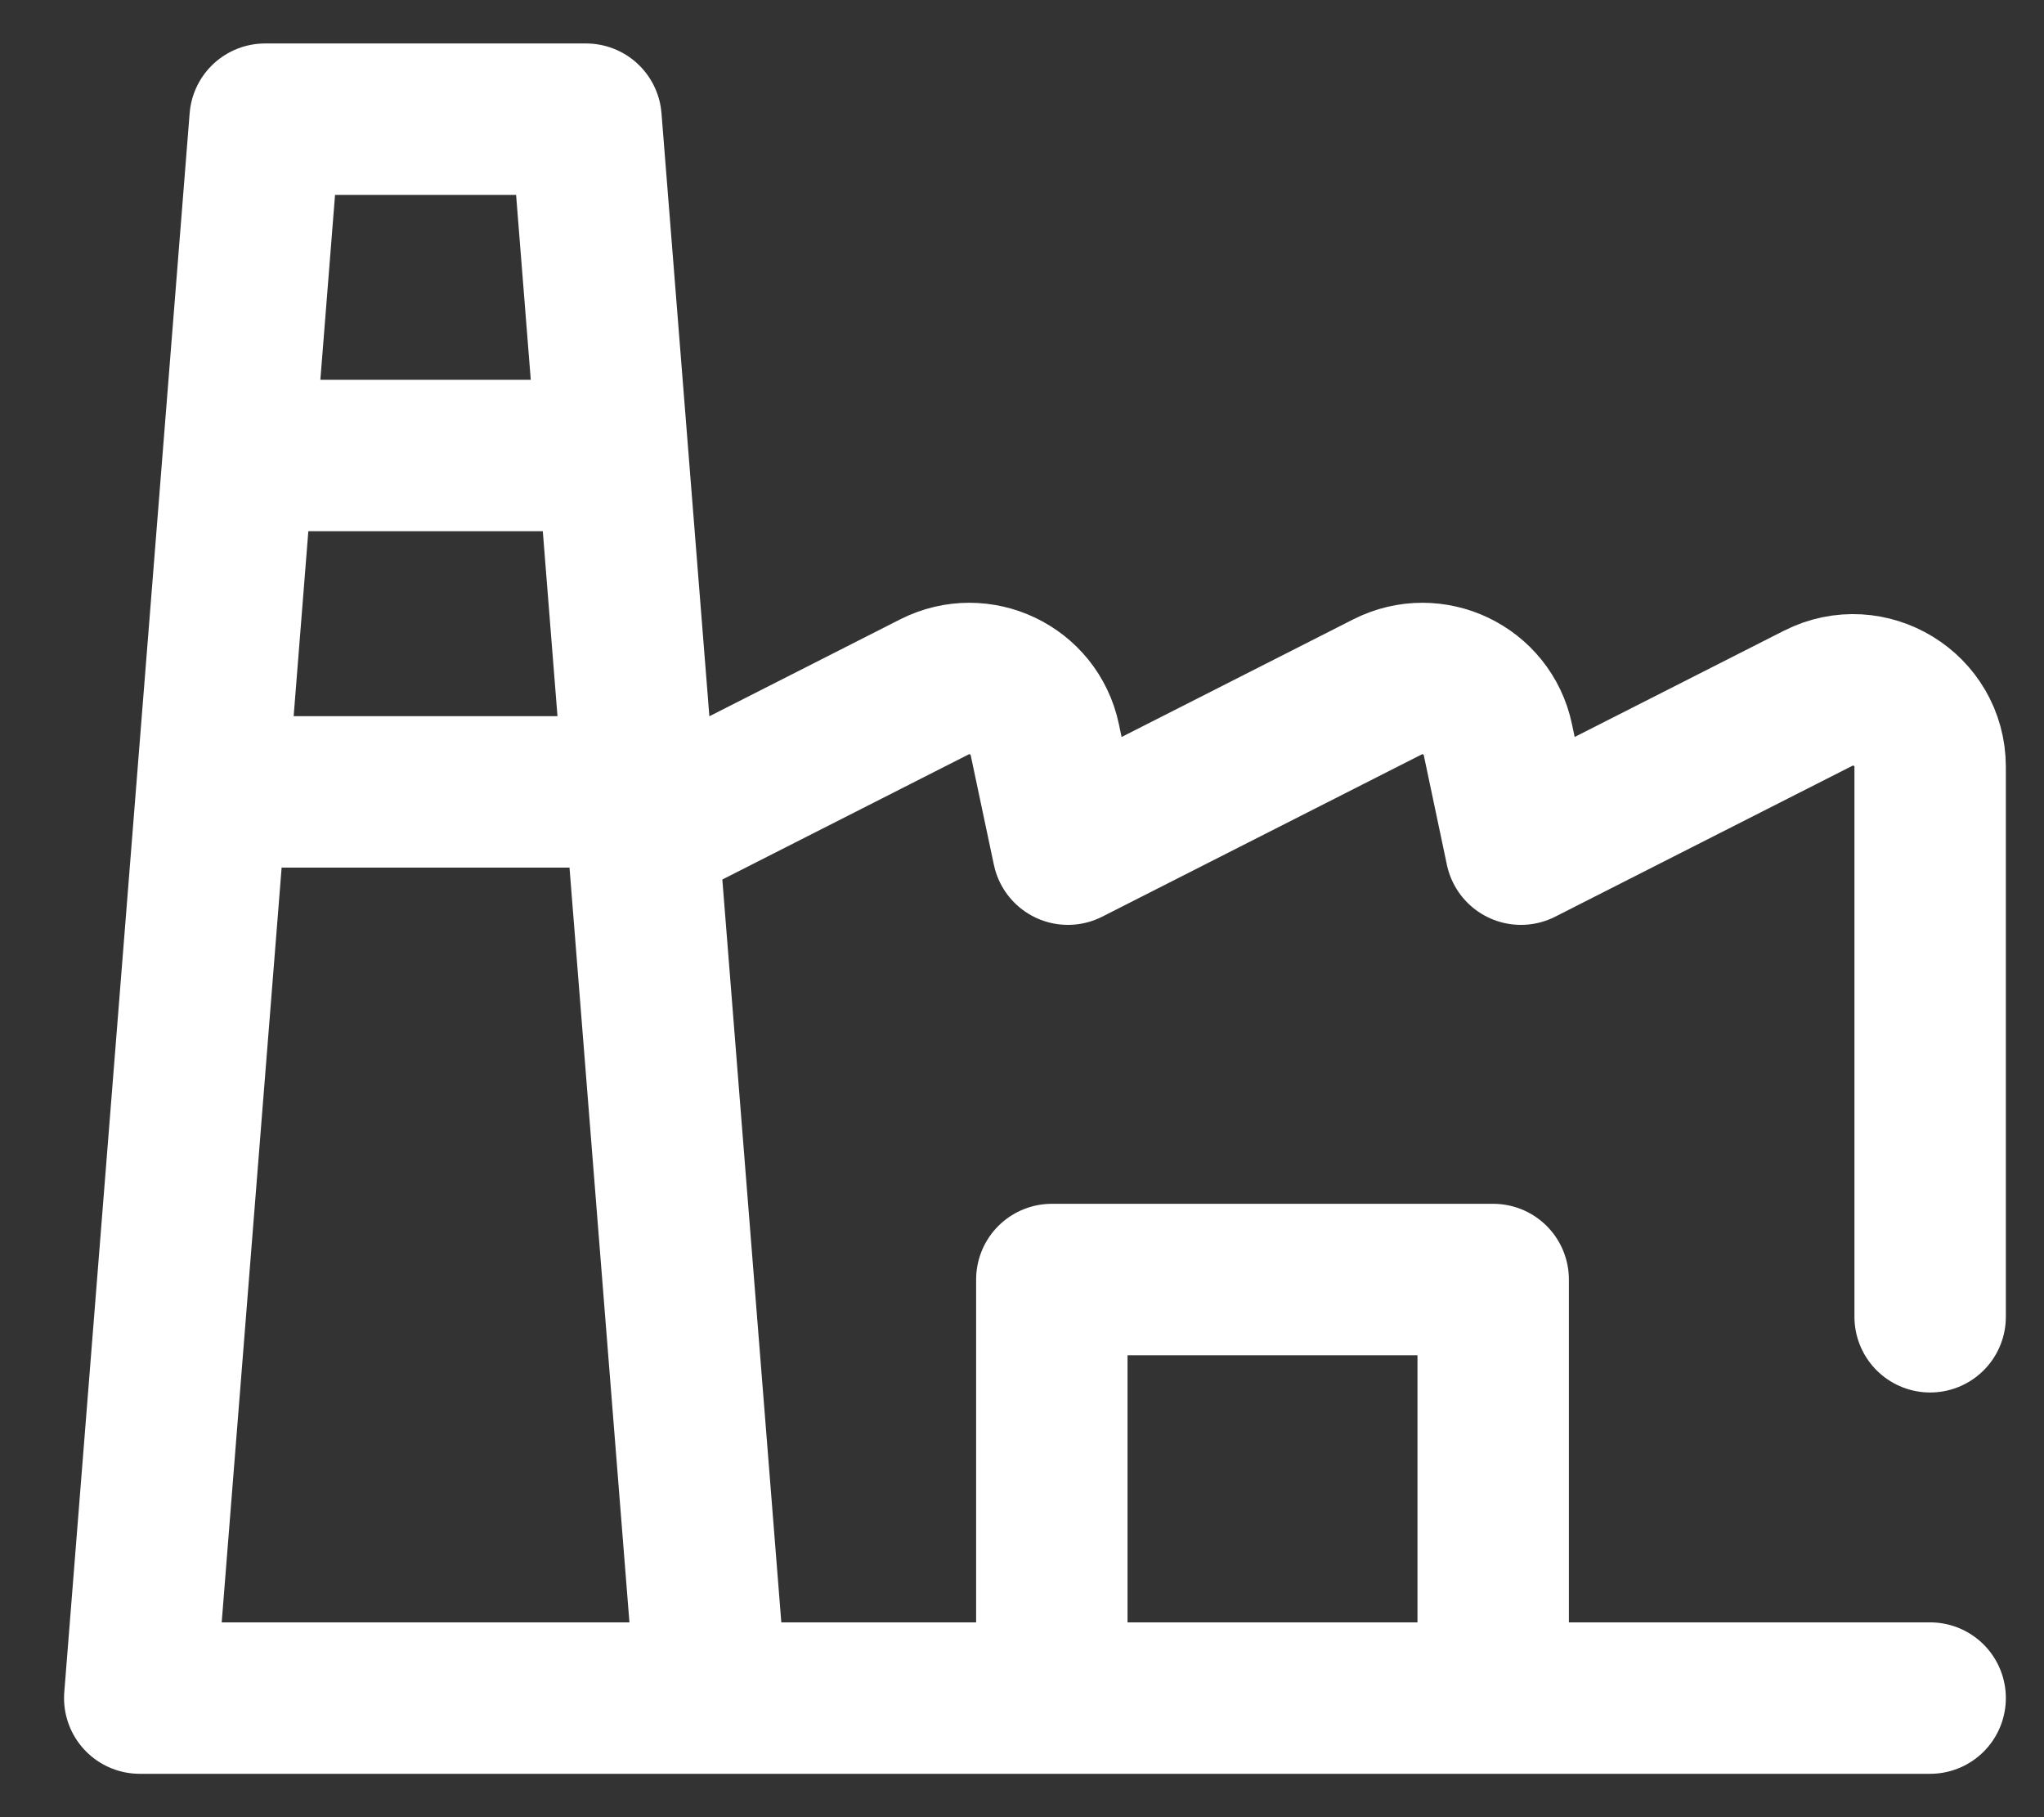 <svg width="27" height="24" viewBox="0 0 27 24" fill="none" xmlns="http://www.w3.org/2000/svg">
<rect x="0" y="0" width="27" height="24" fill="#333333" stroke="none"/>
<path d="M3.186 6.016H8.057M2.829 10.459H8.364M8.122 22.427H25.496M25.496 17.391V10.128C25.496 9.37 24.694 8.879 24.017 9.222L20.091 11.215L19.786 9.769C19.648 9.114 18.925 8.769 18.328 9.072L14.107 11.215L13.801 9.769C13.663 9.114 12.941 8.769 12.343 9.072L8.556 10.995M9.397 22.427H1.846L3.502 1.574H7.741L9.397 22.427ZM13.894 16.899H19.724V22.427H13.894V16.899Z" stroke="white" stroke-width="2" stroke-miterlimit="10" stroke-linecap="round" stroke-linejoin="round"/>
</svg>
